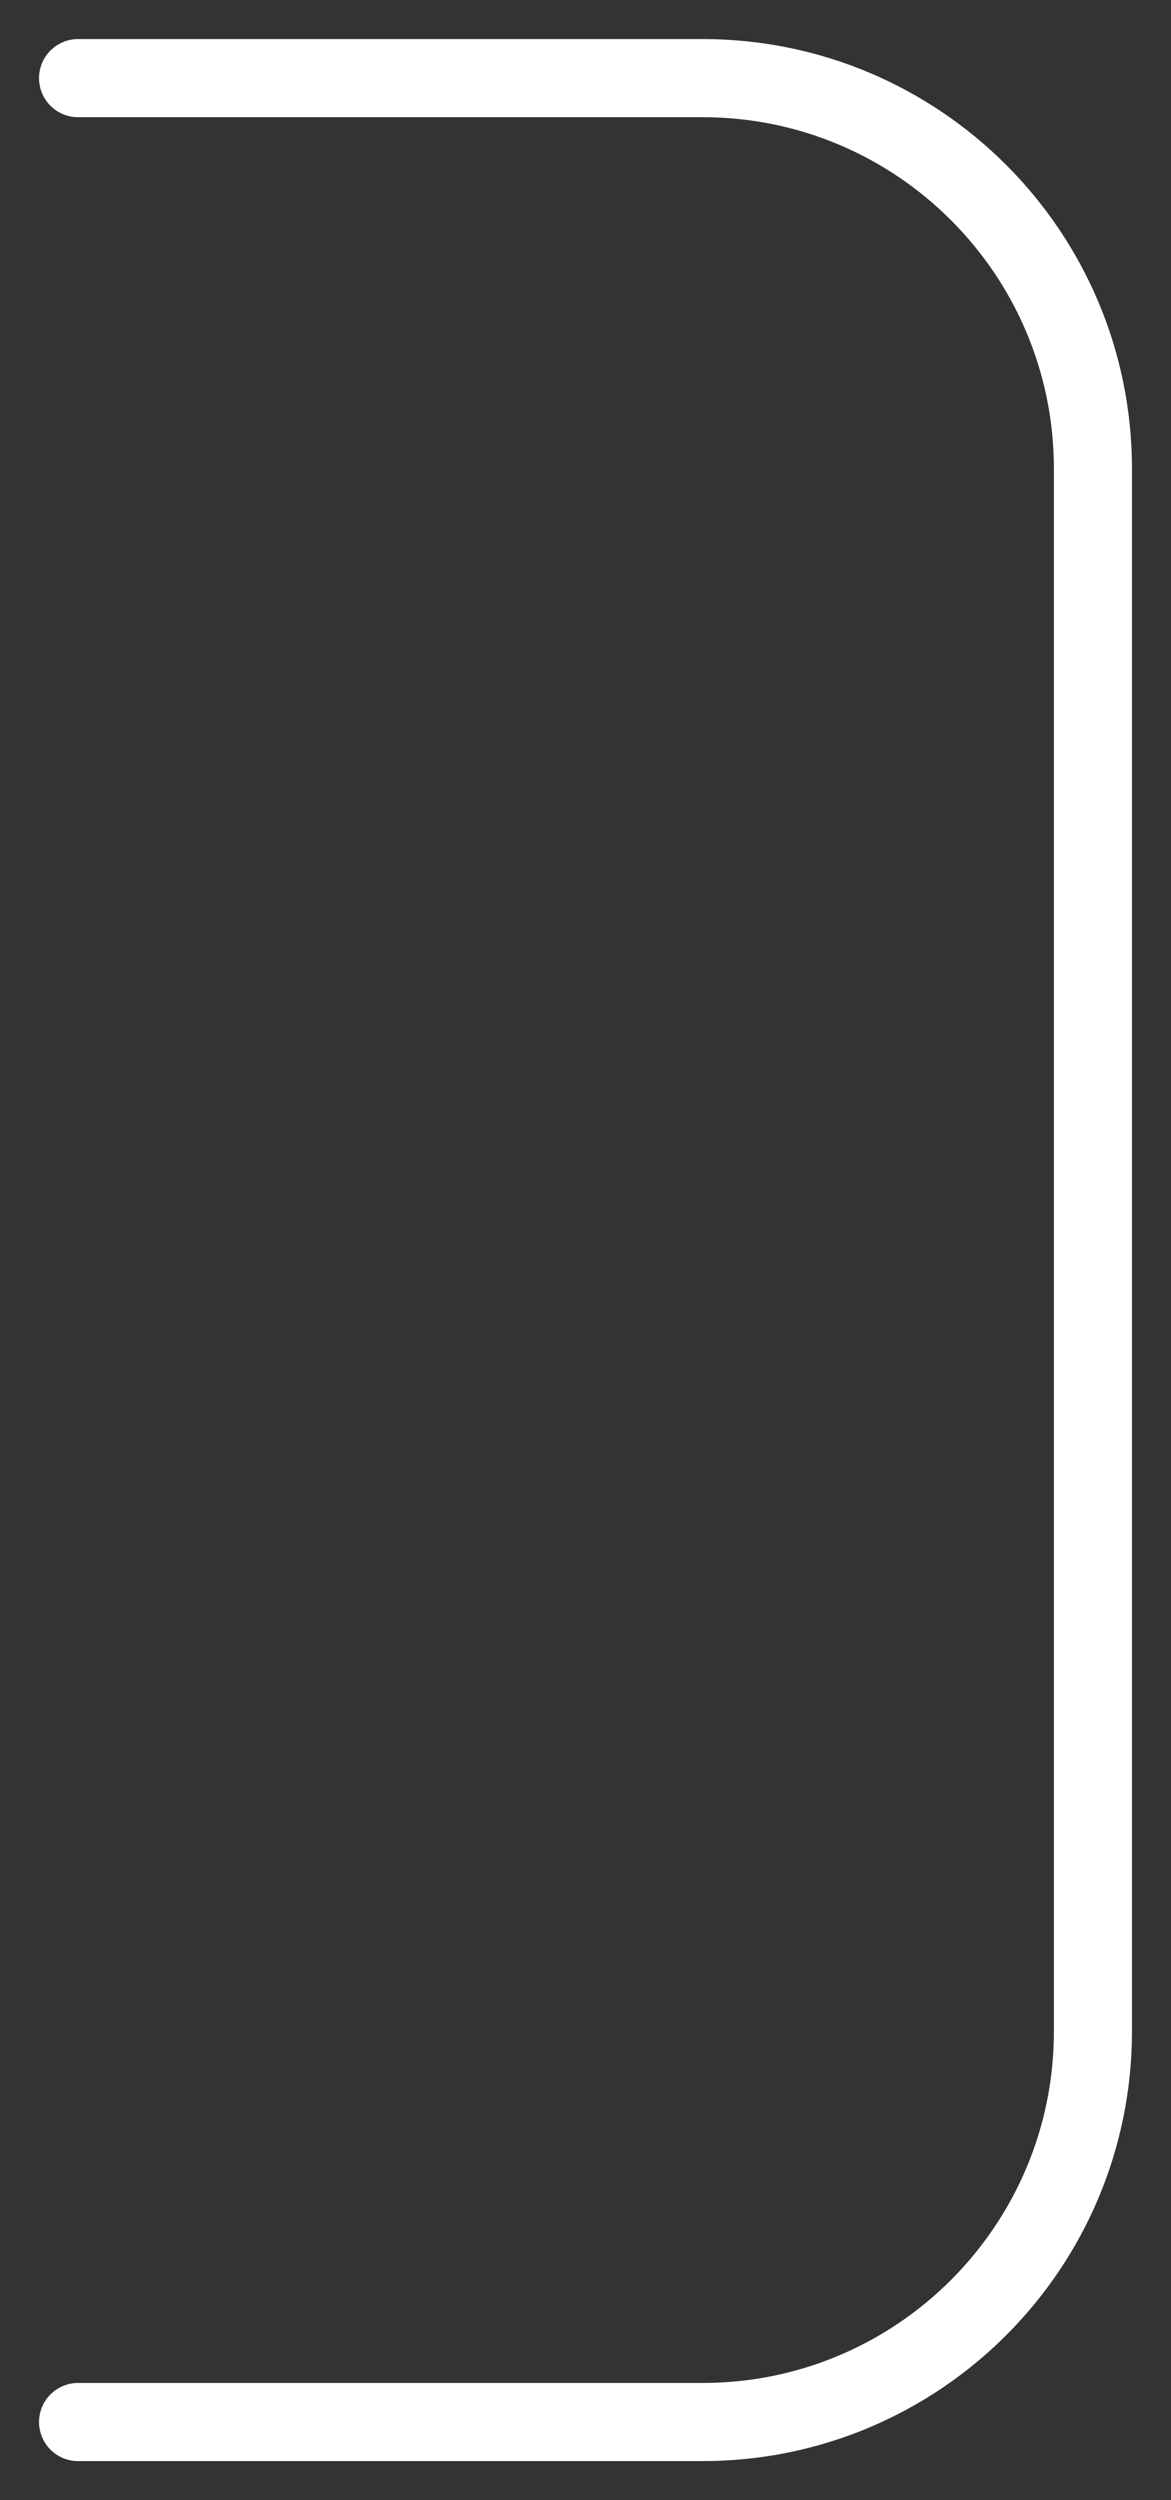 <?xml version="1.0" encoding="UTF-8"?> <svg xmlns="http://www.w3.org/2000/svg" width="15" height="32" viewBox="0 0 15 32" fill="none"><rect x="0" y="0" width="15" height="32" fill="#333333" stroke="none"/><path d="M1 1H9C11.761 1 14 3.239 14 6V26C14 28.761 11.761 31 9 31H1" stroke="white" stroke-linecap="round" stroke-linejoin="round"></path></svg> 